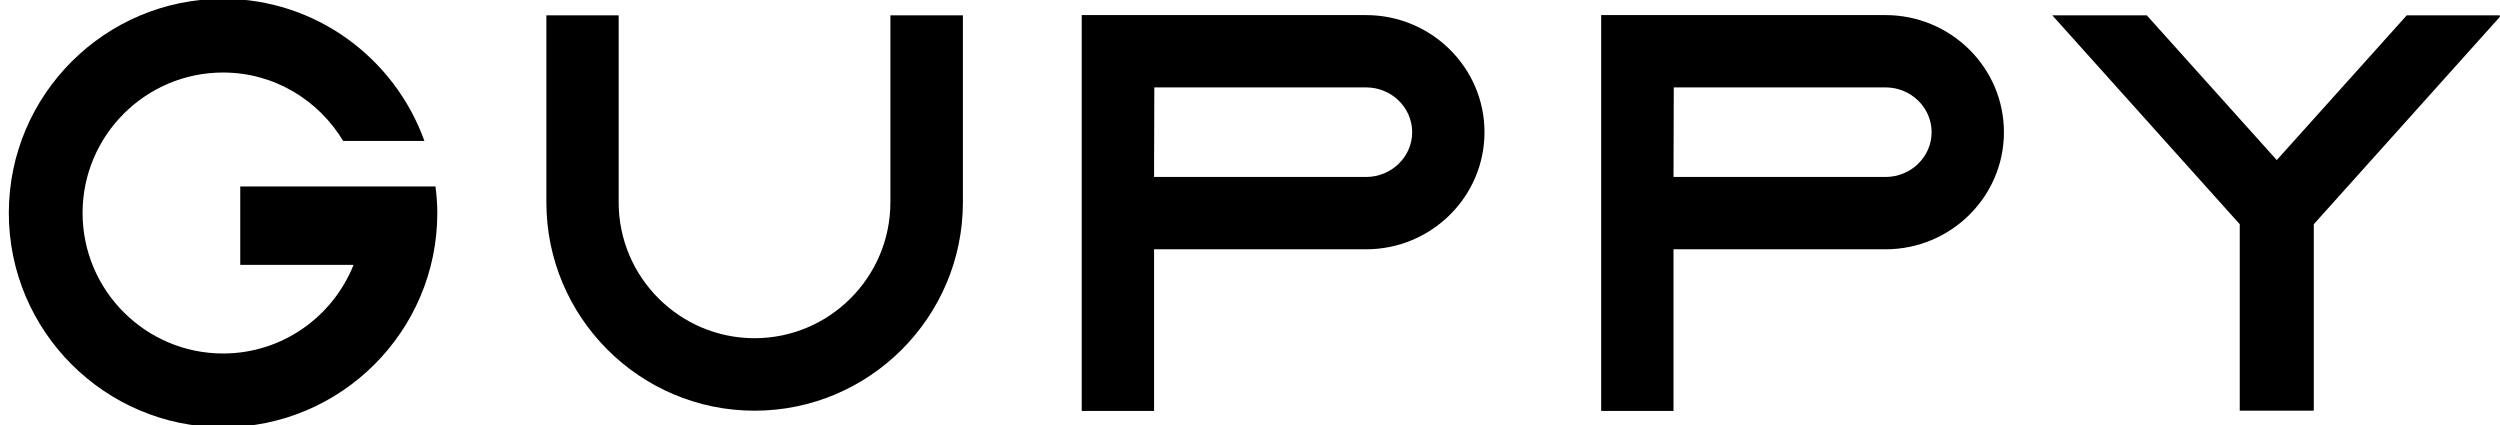 <svg width="335" height="57" viewBox="0 0 335 57" fill="none" xmlns="http://www.w3.org/2000/svg">
<g clip-path="url(#clip0_26_361)">
<path d="M58.364 24.989H32.194V35.492H47.376C44.603 42.439 37.82 47.368 29.894 47.368C19.513 47.368 11.065 38.924 11.065 28.541C11.065 18.159 19.51 9.718 29.894 9.718C36.734 9.718 42.692 13.414 45.983 18.886H56.87C52.894 7.804 42.327 -0.162 29.891 -0.162C14.059 -0.162 1.182 12.714 1.182 28.544C1.182 44.374 14.059 57.251 29.891 57.251C45.722 57.251 58.6 44.371 58.6 28.544C58.6 27.342 58.502 26.161 58.358 24.999V24.992L58.364 24.989Z" fill="black"/>
<path d="M183.05 2.022H144.951V55.067H154.645V33.406H183.05C191.802 33.406 198.922 26.367 198.922 17.714C198.922 9.061 191.802 2.022 183.05 2.022ZM183.05 23.713H154.645L154.678 11.711H183.05C186.458 11.711 189.231 14.404 189.231 17.714C189.231 21.023 186.458 23.713 183.05 23.713Z" fill="black"/>
<path d="M119.313 27.115C119.313 37.154 111.144 45.319 101.107 45.319C91.07 45.319 82.901 37.151 82.901 27.115V2.052H73.214V27.115C73.214 42.51 85.726 55.033 101.107 55.033C116.488 55.033 129.028 42.51 129.028 27.115V2.052H119.313V27.115Z" fill="black"/>
<path d="M335.167 2.052H322.507L305.086 21.45L287.666 2.052H275.006L300.126 30.047V55.033H310.047V30.047L335.167 2.052Z" fill="black"/>
<path d="M252.656 2.022H214.557V55.067H224.25V33.406H252.656C261.408 33.406 268.527 26.367 268.527 17.714C268.527 9.061 261.408 2.022 252.656 2.022ZM252.656 23.713H224.25L224.284 11.711H252.656C256.064 11.711 258.837 14.404 258.837 17.714C258.837 21.023 256.064 23.713 252.656 23.713Z" fill="black"/>
</g>
<defs>
<clipPath id="clip0_26_361">
<rect width="334" height="57" fill="white" transform="translate(0.968)"/>
</clipPath>
</defs>
</svg>
